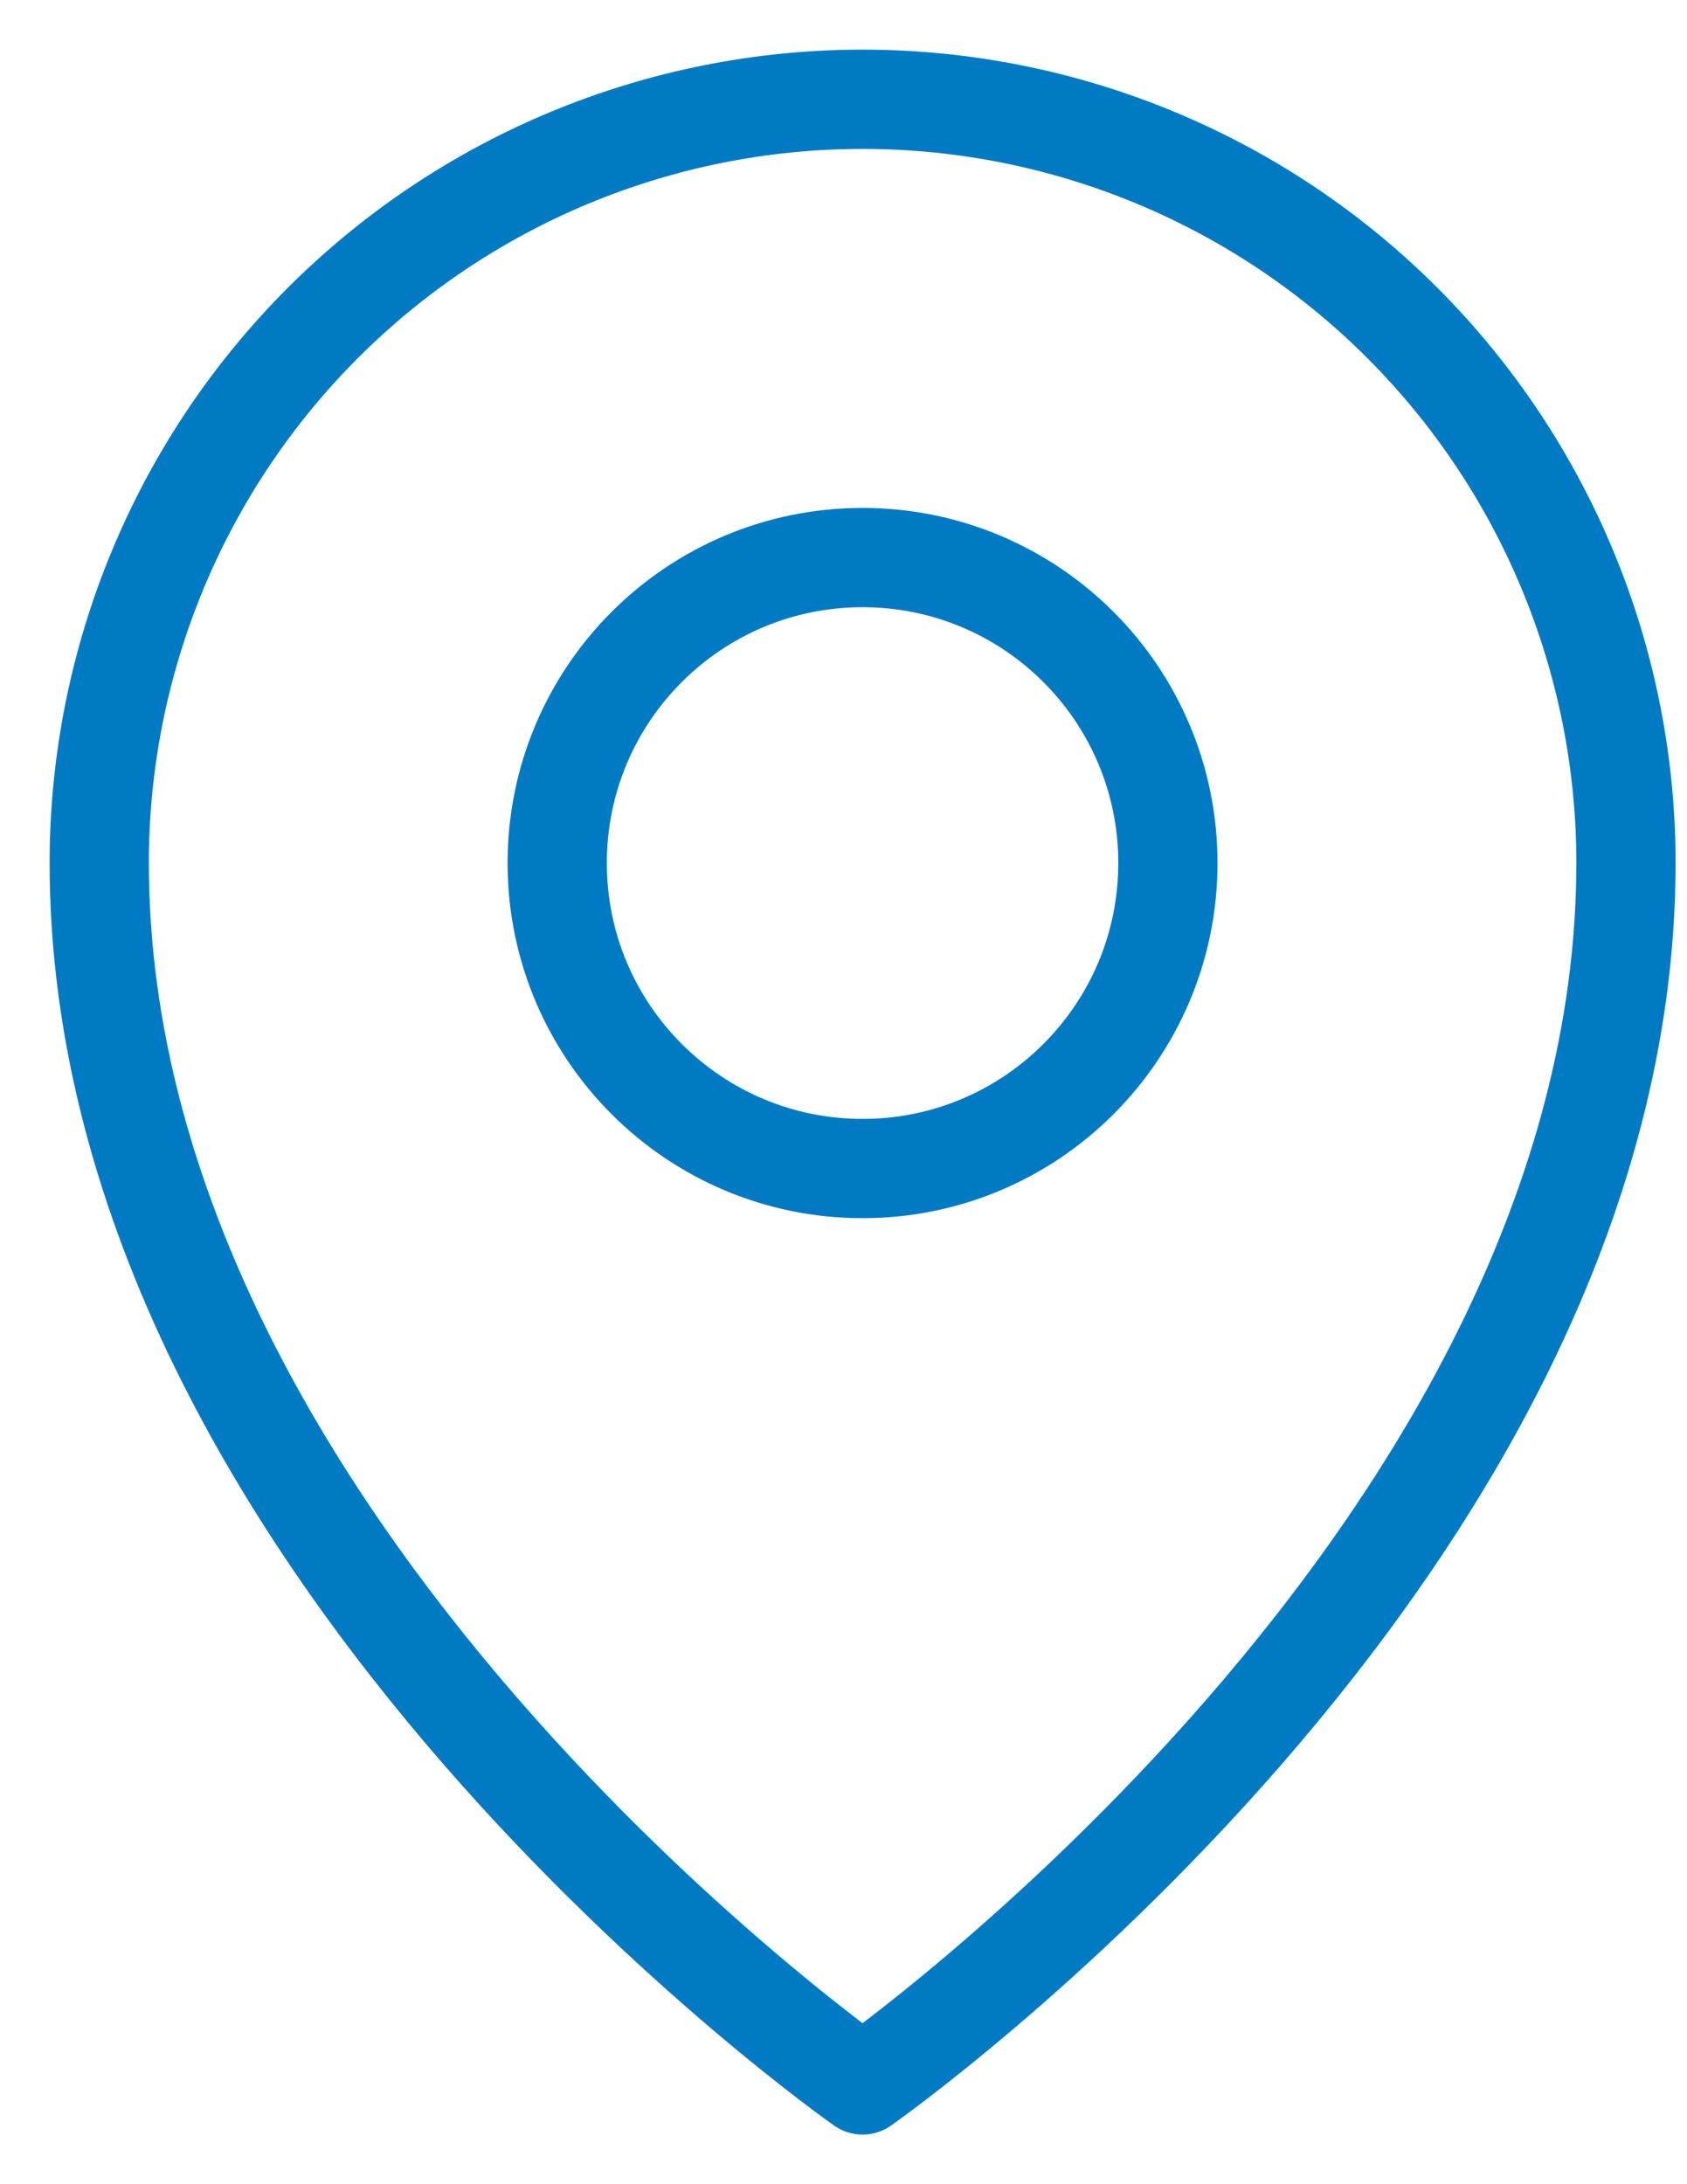 <svg width="17" height="22" viewBox="0 0 17 22" fill="none" xmlns="http://www.w3.org/2000/svg">
<path d="M8.692 11.77C10.392 11.77 11.769 10.392 11.769 8.693C11.769 6.993 10.392 5.616 8.692 5.616C6.993 5.616 5.615 6.993 5.615 8.693C5.615 10.392 6.993 11.77 8.692 11.77Z" stroke="#007BC3" stroke-linecap="round" stroke-linejoin="round"/>
<path d="M16.385 8.692C16.385 15.615 8.692 21 8.692 21C8.692 21 1 15.615 1 8.692C1 6.652 1.81 4.696 3.253 3.253C4.696 1.81 6.652 1 8.692 1C10.732 1 12.689 1.81 14.132 3.253C15.574 4.696 16.385 6.652 16.385 8.692V8.692Z" stroke="#007BC3" stroke-linecap="round" stroke-linejoin="round"/>
</svg>
